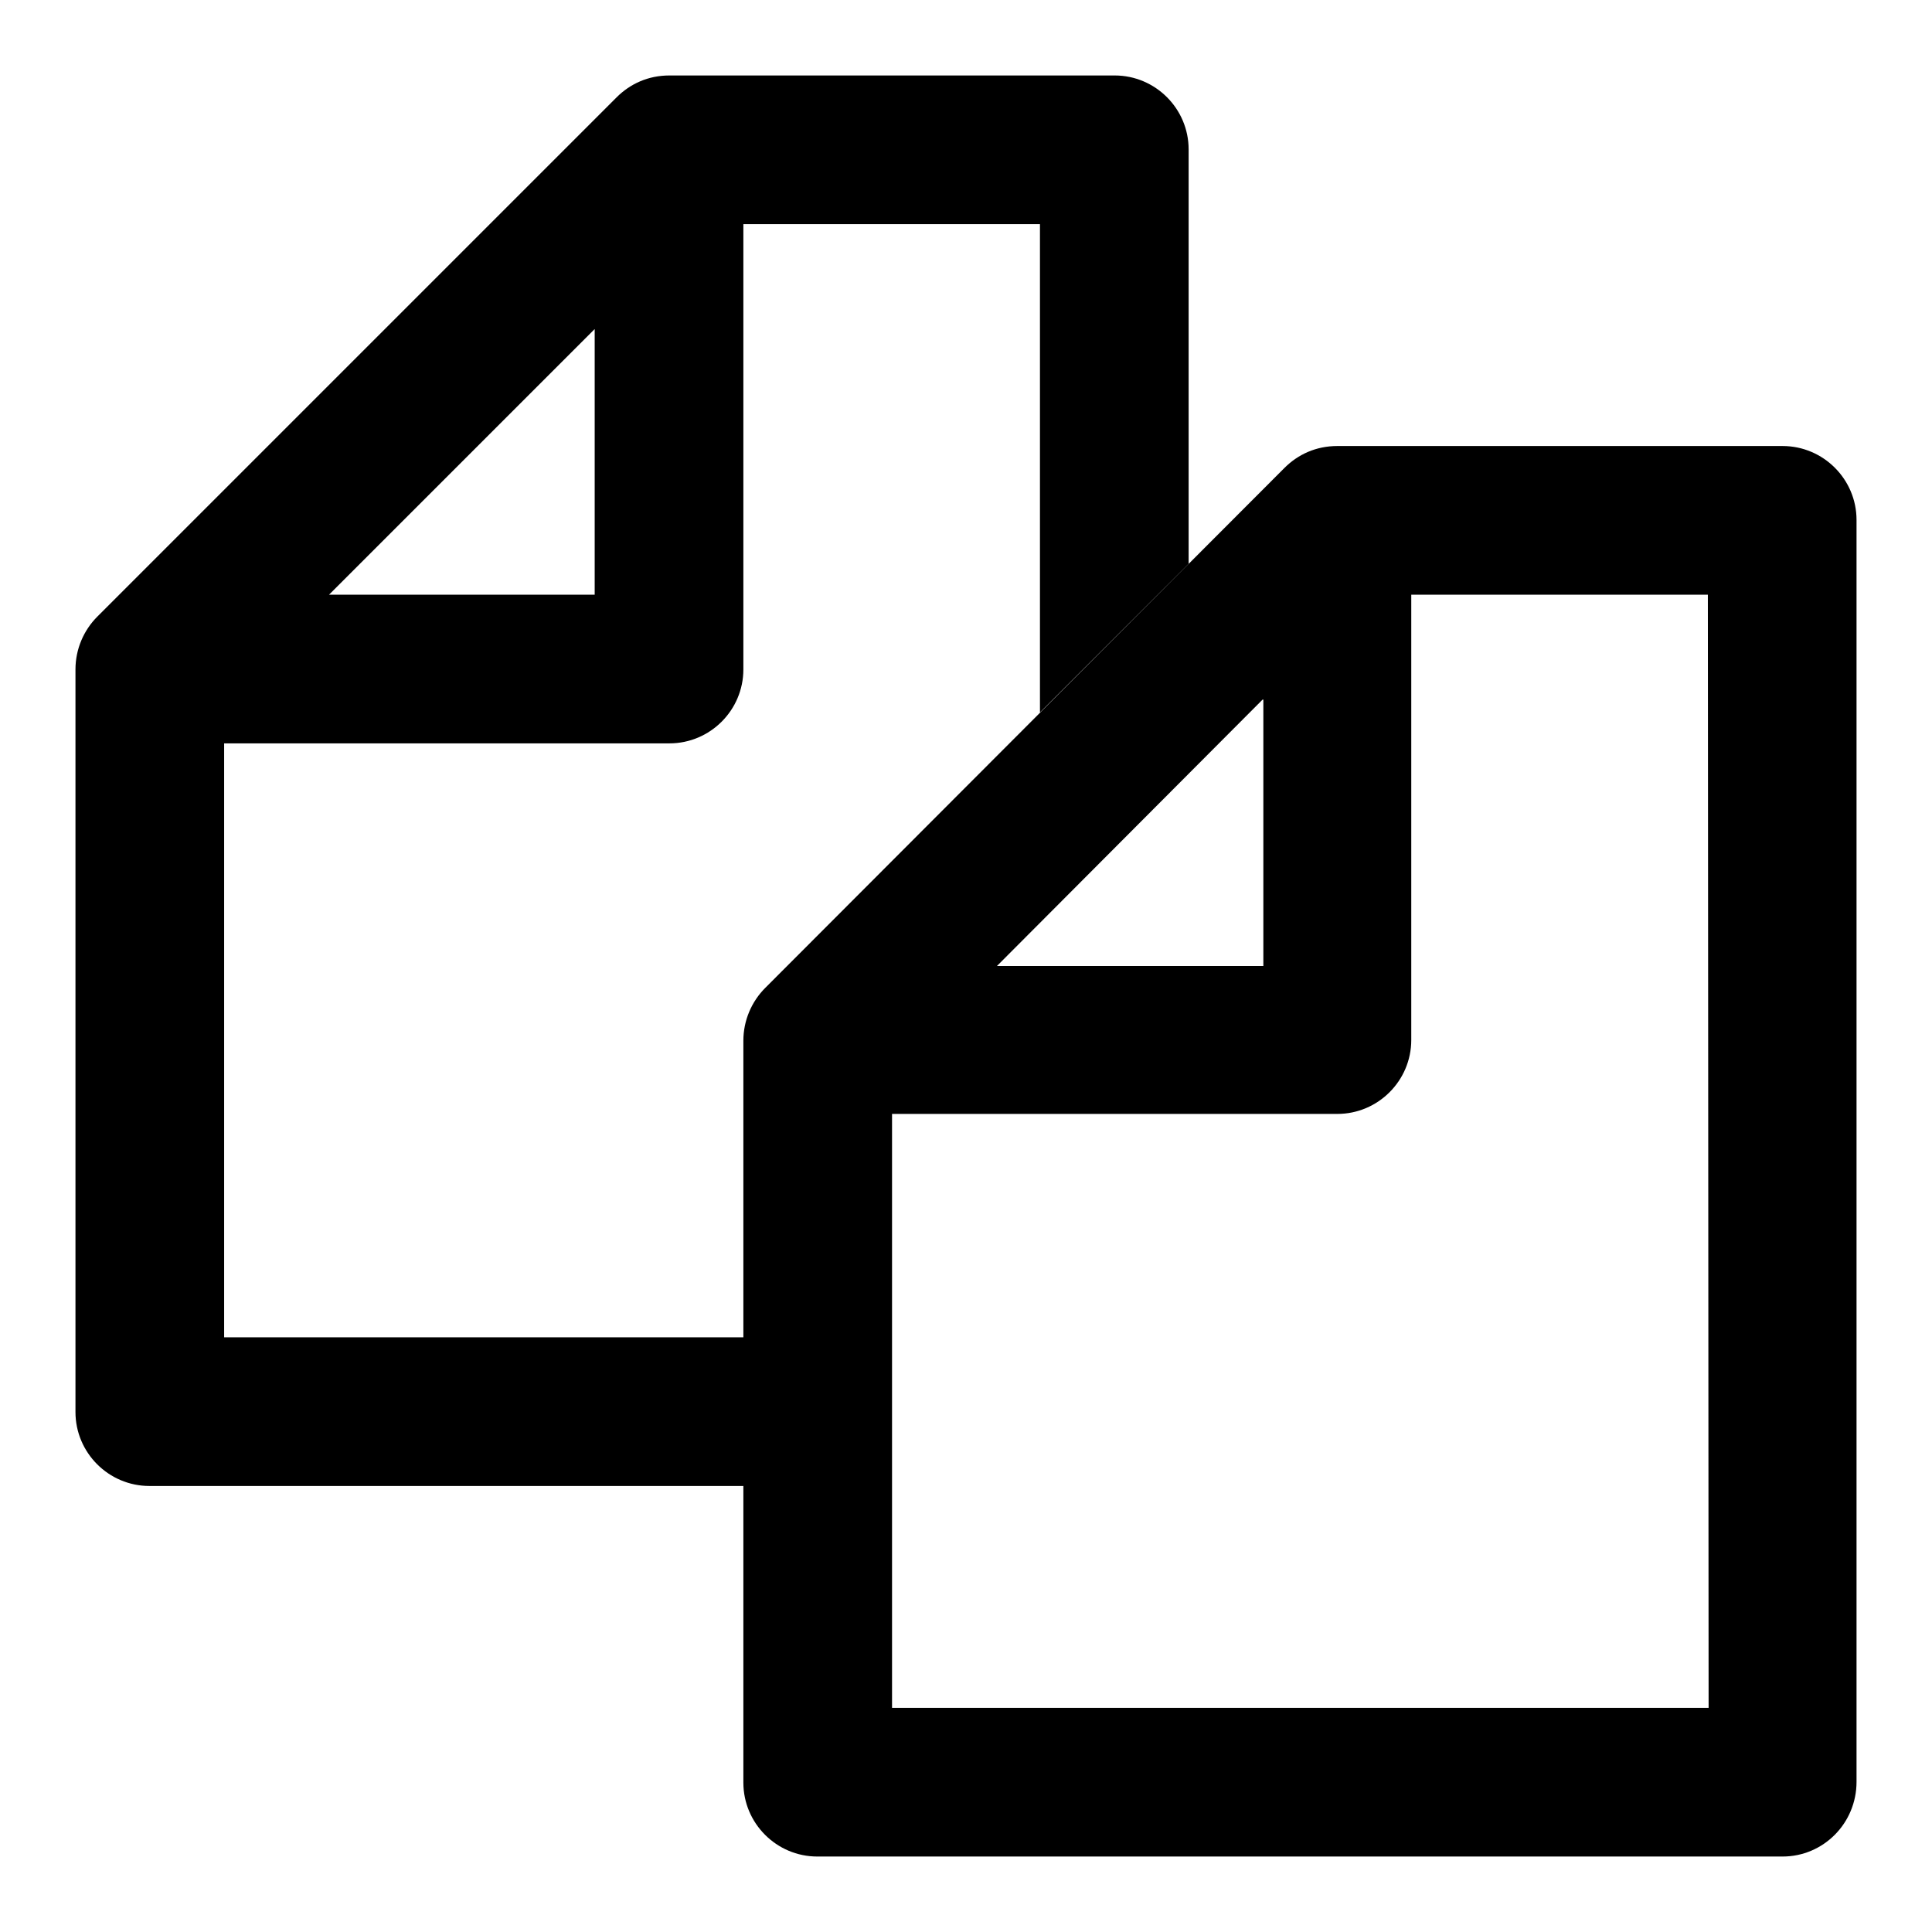 <?xml version="1.0" encoding="utf-8"?>
<!-- Svg Vector Icons : http://www.onlinewebfonts.com/icon -->
<!DOCTYPE svg PUBLIC "-//W3C//DTD SVG 1.1//EN" "http://www.w3.org/Graphics/SVG/1.1/DTD/svg11.dtd">
<svg version="1.1" xmlns="http://www.w3.org/2000/svg" xmlns:xlink="http://www.w3.org/1999/xlink" x="0px" y="0px" viewBox="0 0 256 256" enable-background="new 0 0 256 256" xml:space="preserve">
<g><g><path fill="#000000" d="M236.2,246H108.3c-5.4,0-9.8-4.4-9.8-9.8v-39.3H19.8c-5.4,0-9.8-4.4-9.8-9.8V88.7c0-2.7,1.1-5.2,2.9-7l0,0l68.8-68.8l0,0c1.8-1.8,4.2-2.9,7-2.9h59c5.4,0,9.8,4.4,9.8,9.8v54.9l-19.7,19.7V29.7H98.5v59c0,5.4-4.4,9.8-9.8,9.8h-59v78.7h68.8v-39.3c0-2.7,1.1-5.2,2.9-7l0,0L170.2,62l0,0c1.8-1.8,4.2-2.9,7-2.9h59c5.4,0,9.8,4.4,9.8,9.8v167.2C246,241.6,241.6,246,236.2,246z M78.8,78.8V43.6L43.6,78.8H78.8z M167.3,92.7L132.1,128h35.3V92.7L167.3,92.7z M226.3,78.8H187v59c0,5.4-4.4,9.8-9.8,9.8h-59v78.7h108.2L226.3,78.8L226.3,78.8z"/></g></g>
</svg>
